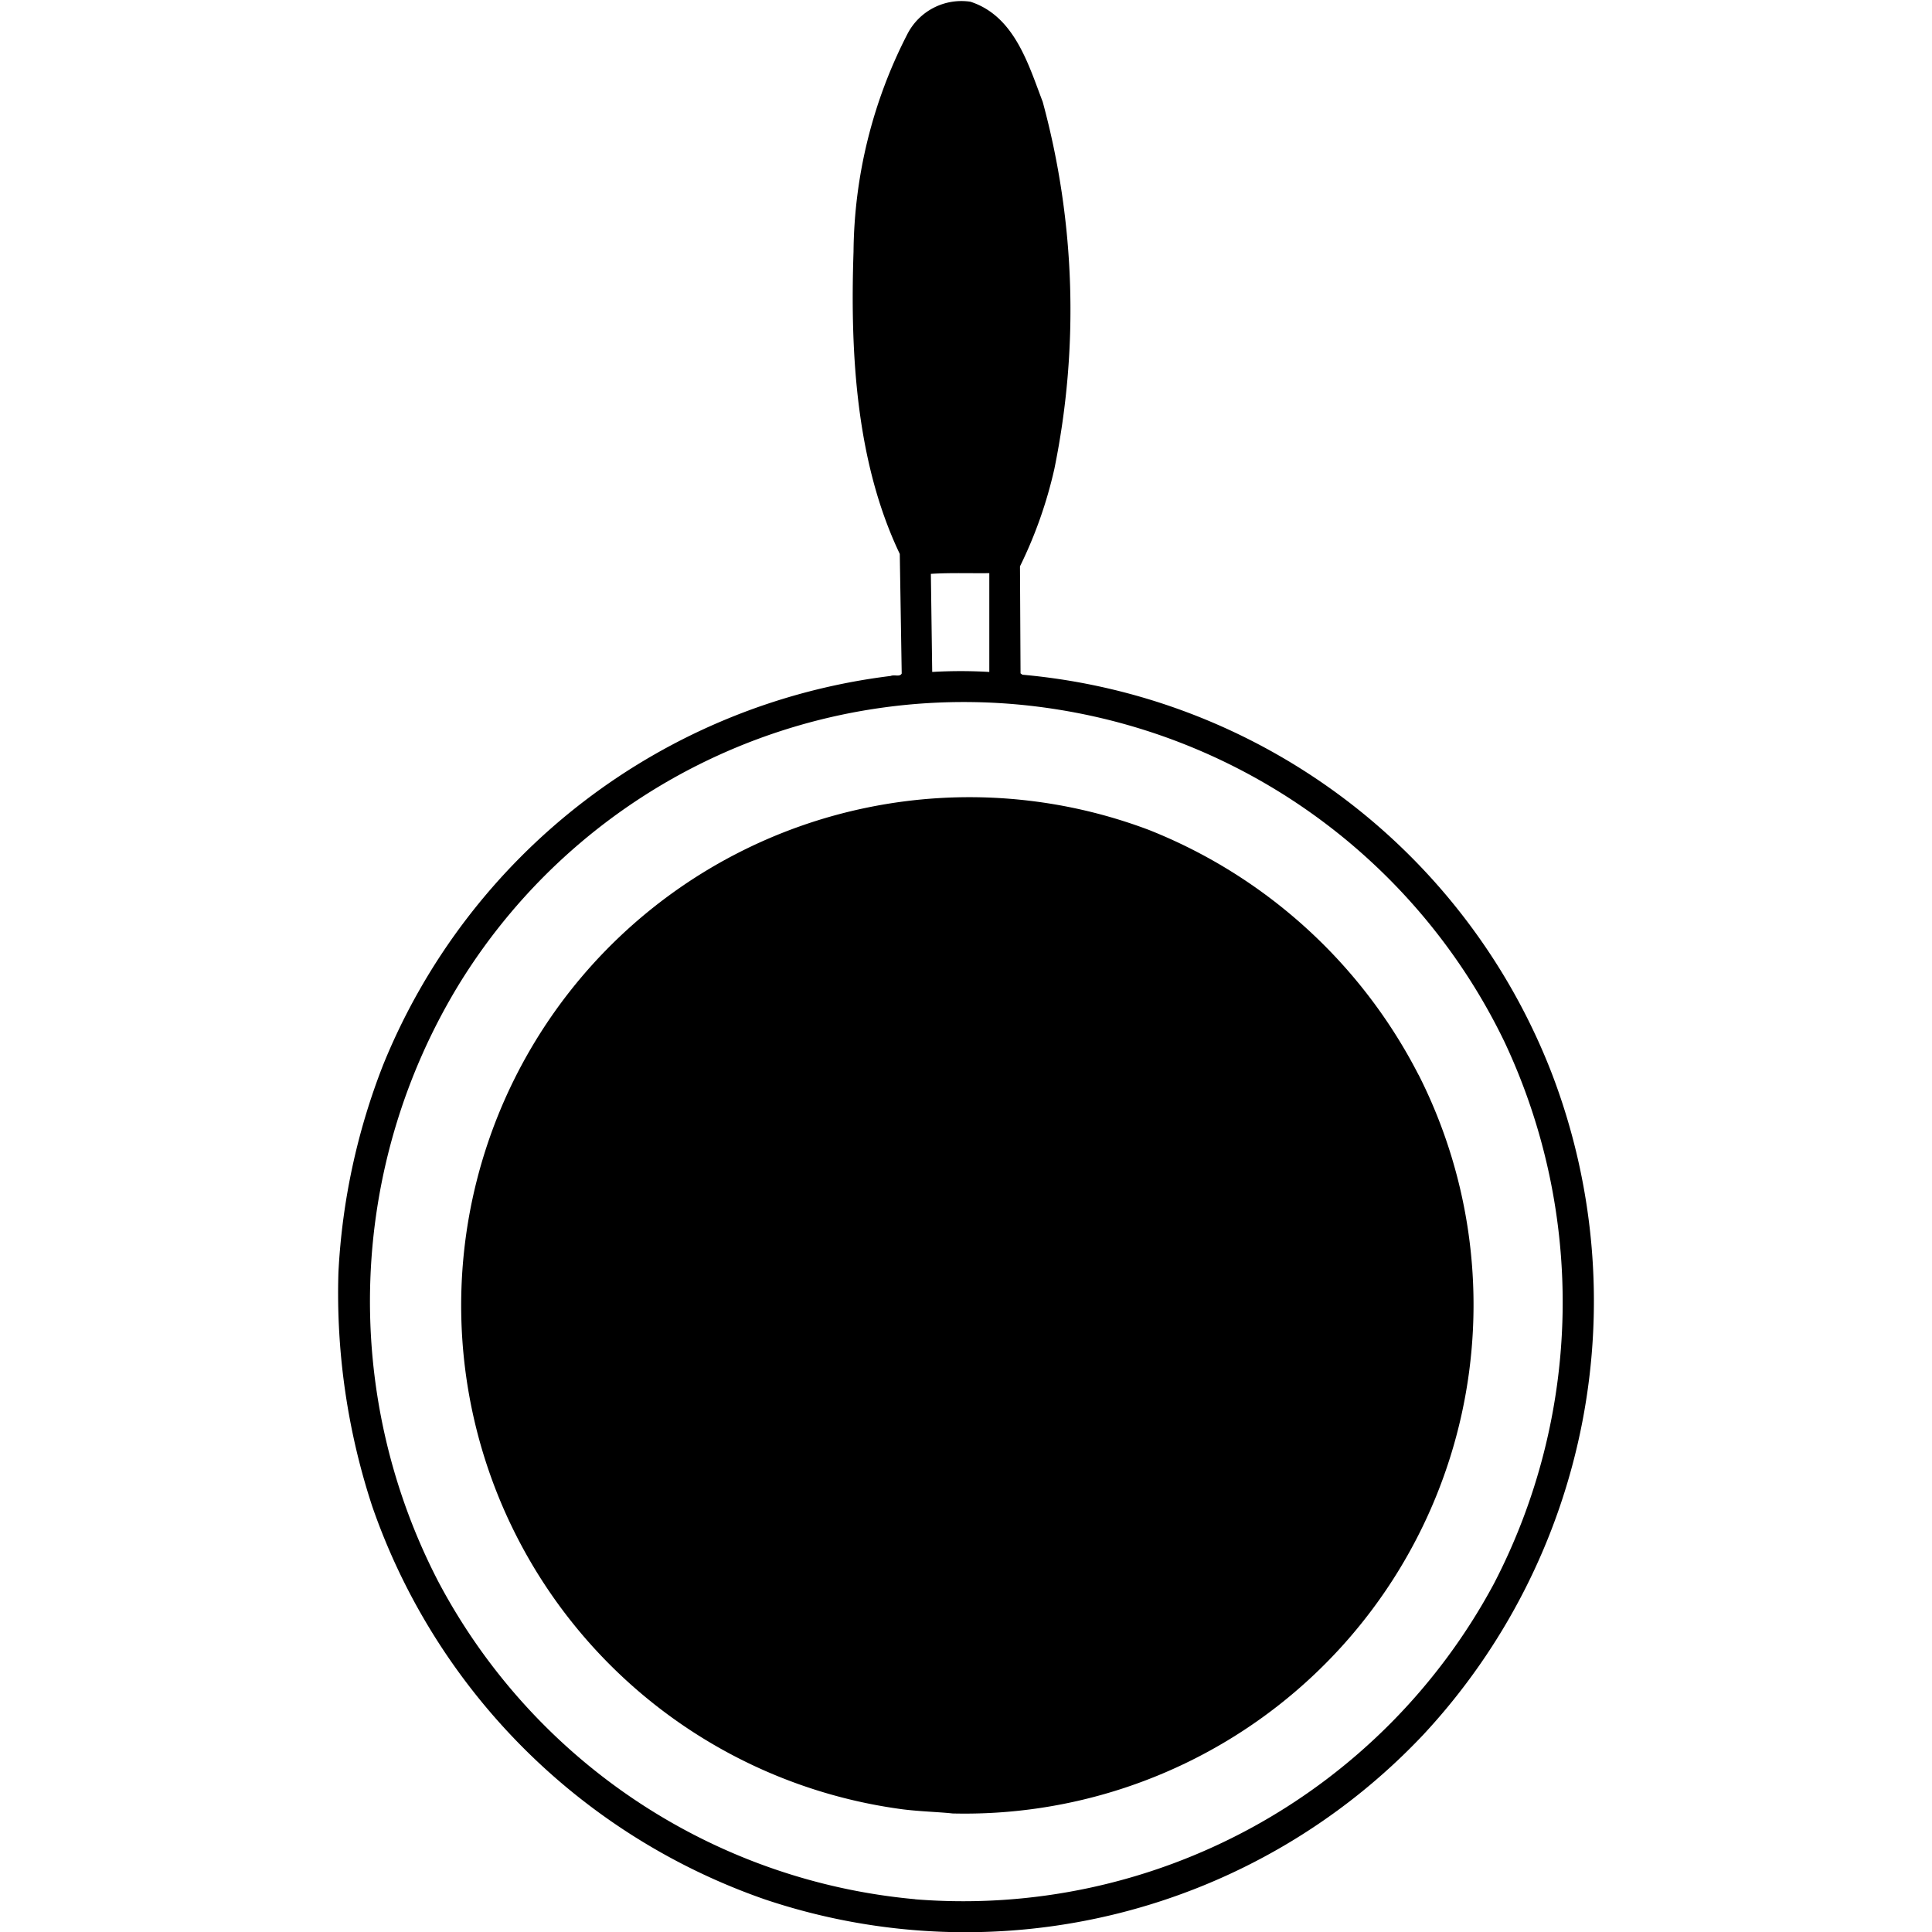 <?xml version="1.0" encoding="utf-8"?>
<!-- Uploaded to: SVG Repo, www.svgrepo.com, Generator: SVG Repo Mixer Tools -->
<svg fill="#000000" width="800px" height="800px" viewBox="-11.38 0 65 65" xmlns="http://www.w3.org/2000/svg">
  <g id="_32" data-name="32" transform="translate(-413.883 -963)">
    <path id="Path_139" data-name="Path 139" d="M454.693,999.066A21.116,21.116,0,0,0,436.9,985.7l-.062-.046-.019-3.6a14.808,14.808,0,0,0,1.157-3.279,26.71,26.71,0,0,0-.392-12.349c-.482-1.257-.948-2.886-2.432-3.368a2.043,2.043,0,0,0-2.113,1.073,16.3,16.3,0,0,0-1.82,7.341c-.119,3.514.108,7.13,1.556,10.164l.065,4.023c-.065.127-.237.028-.373.083A21.219,21.219,0,0,0,415.4,998.811a22.2,22.2,0,0,0-1.511,7,22.962,22.962,0,0,0,1.137,7.867,21.412,21.412,0,0,0,13.205,13.223,21.176,21.176,0,0,0,22.157-5.538A21.412,21.412,0,0,0,454.693,999.066Zm-18.906-16.783v3.324a16.41,16.41,0,0,0-1.921,0l-.045-3.3C434.467,982.265,435.186,982.292,435.787,982.283Zm-2.494,44.614a20.215,20.215,0,0,1-16.037-10.673,20.487,20.487,0,0,1,.7-20.126,19.938,19.938,0,0,1,20.145-9.225,20.223,20.223,0,0,1,15.016,11.174,20.552,20.552,0,0,1-.347,18.223A20.258,20.258,0,0,1,433.293,1026.9Z"/>
    <path id="Path_140" data-name="Path 140" d="M450.227,999.16a17.412,17.412,0,0,0-9.065-8.236,17.1,17.1,0,1,0-8.3,32.947c.574.074,1.253.092,1.689.141a17.119,17.119,0,0,0,15.679-24.852Z"/>
  </g>
</svg>